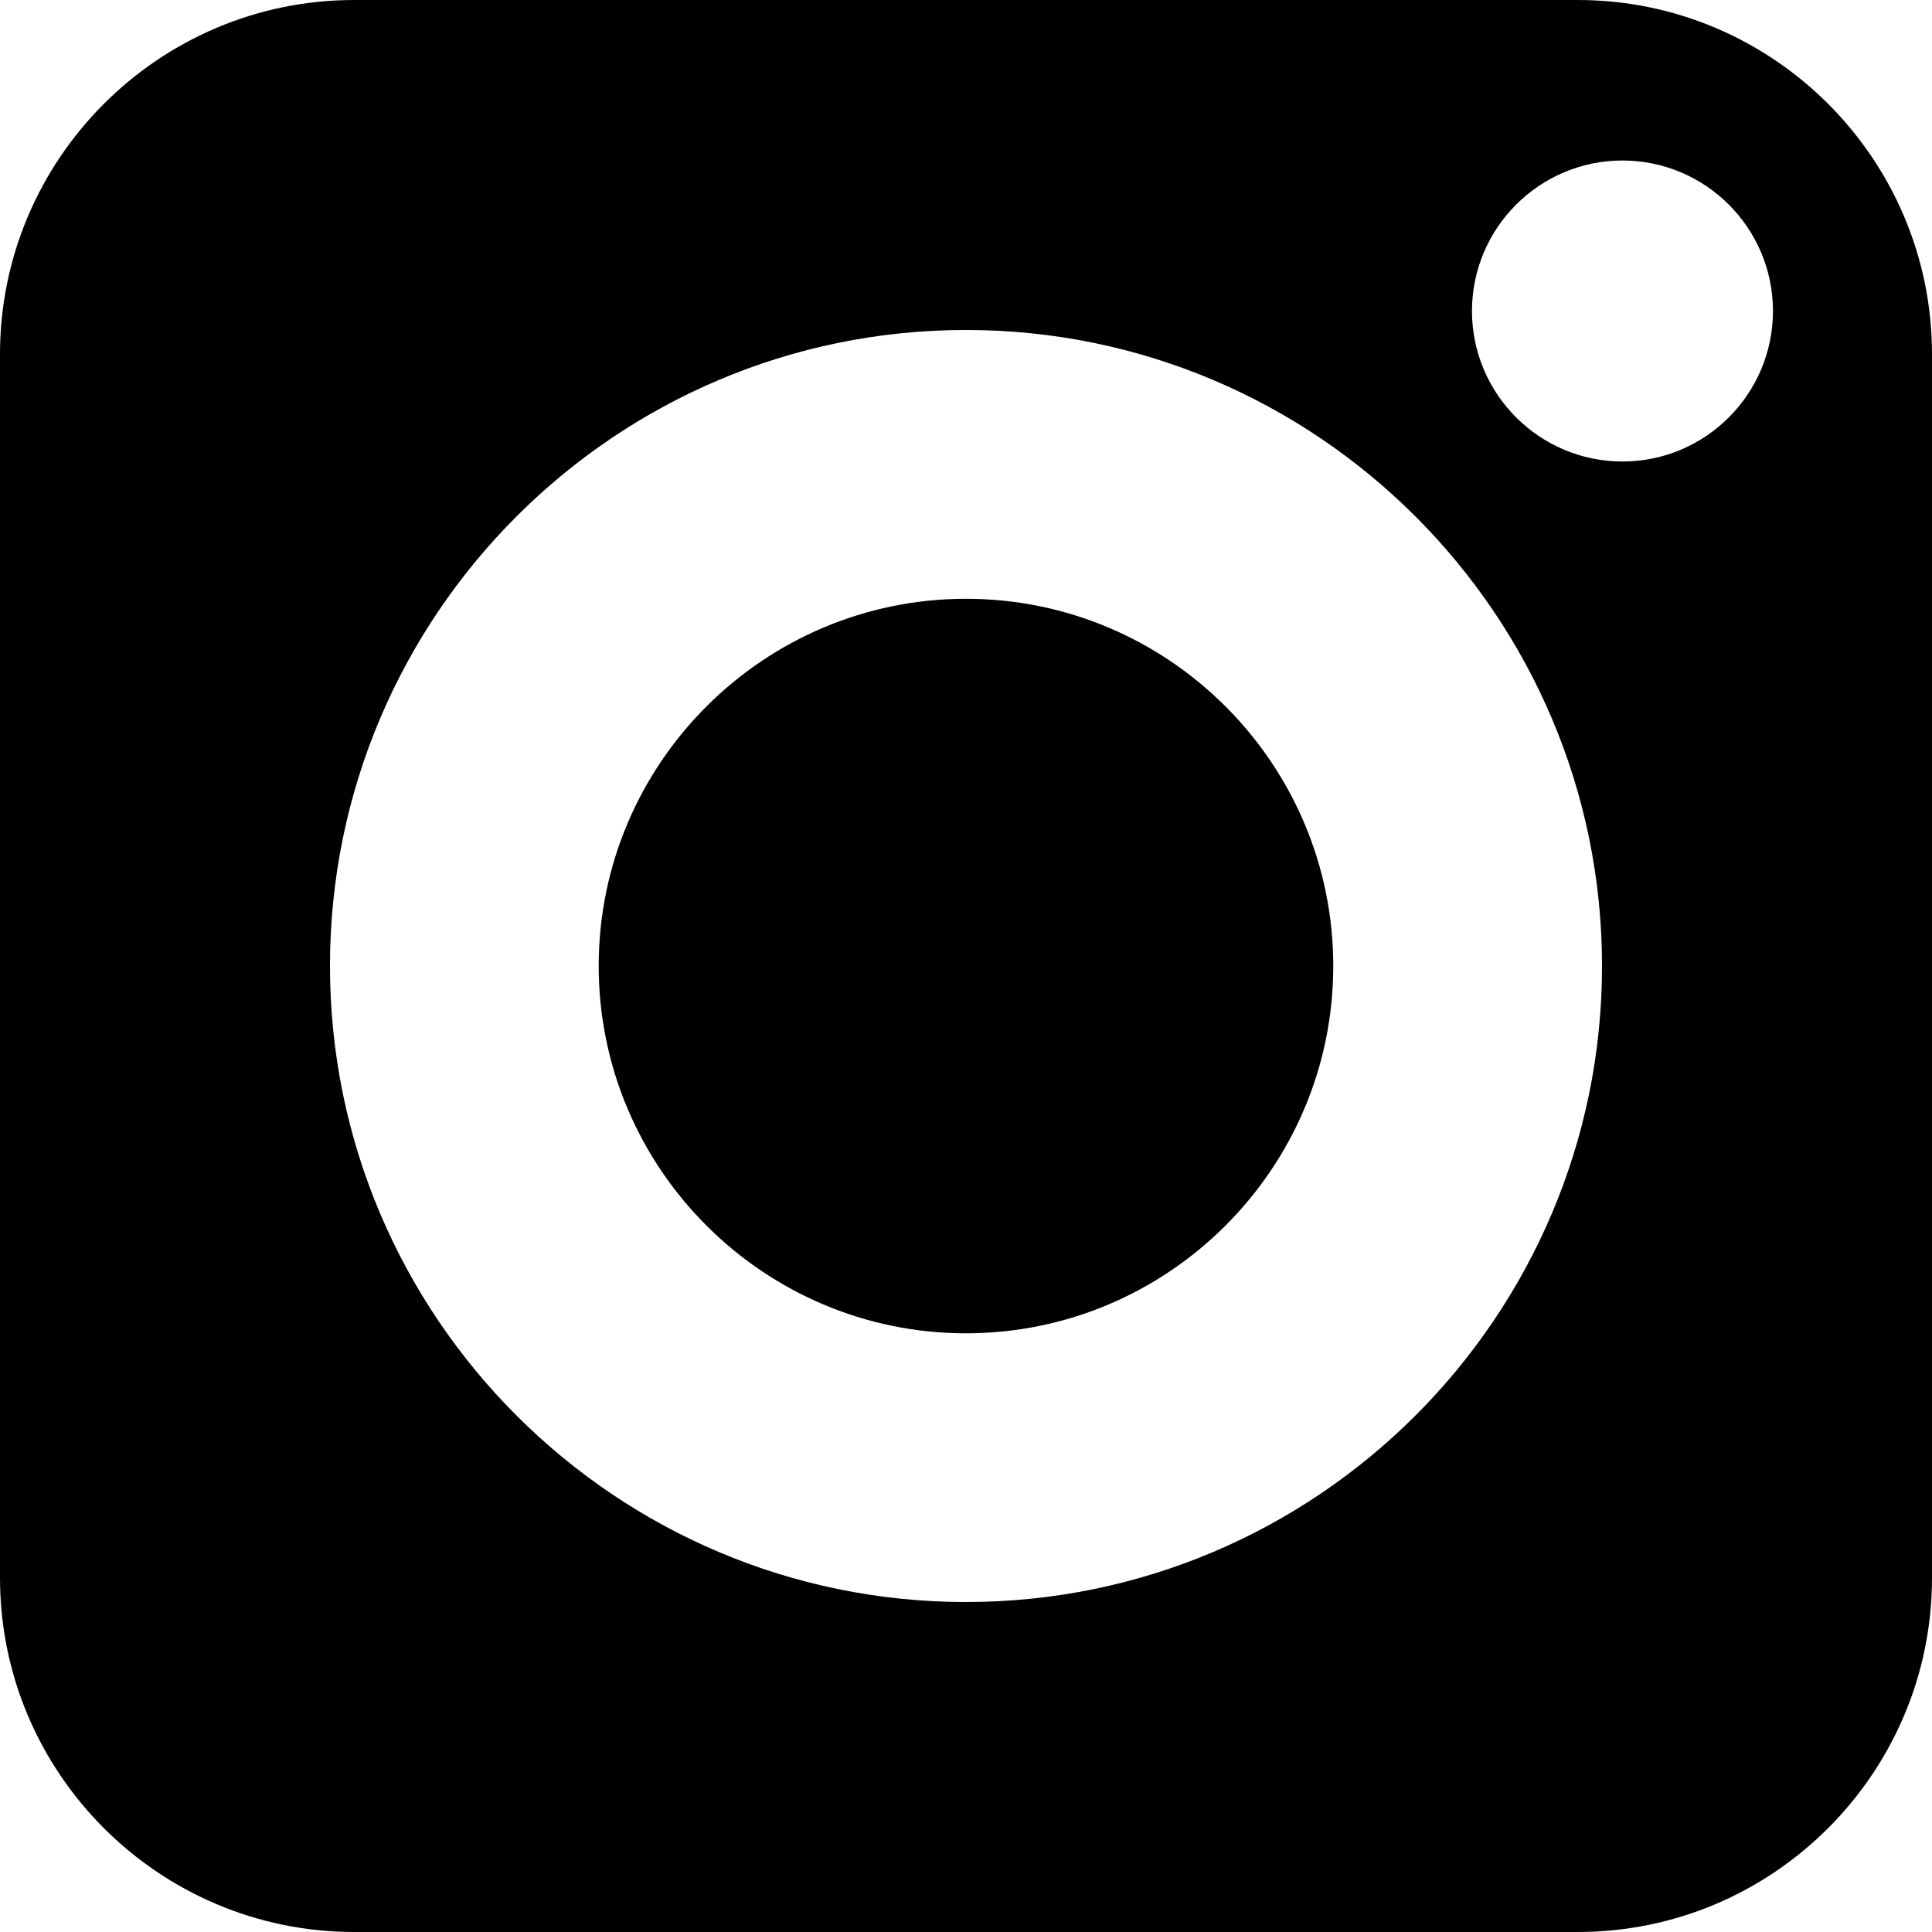 <?xml version="1.0" encoding="UTF-8"?><svg id="Layer_1" xmlns="http://www.w3.org/2000/svg" viewBox="0 0 418.51 418.51"><defs><style>.cls-1{stroke-width:0px;}</style></defs><path class="cls-1" d="m209.25,129.71c-43.85,0-79.56,35.69-79.56,79.54s35.71,79.57,79.56,79.57,79.56-35.71,79.56-79.57c0-43.85-35.69-79.54-79.56-79.54Zm0,0c-43.85,0-79.56,35.69-79.56,79.54s35.71,79.57,79.56,79.57,79.56-35.71,79.56-79.57c0-43.85-35.69-79.54-79.56-79.54ZM341.78,0H76.73C34.42,0,0,34.42,0,76.73v265.05c0,42.31,34.42,76.73,76.73,76.73h265.05c42.31,0,76.73-34.42,76.73-76.73V76.73c0-42.31-34.42-76.73-76.73-76.73Zm-132.53,347.03c-75.96,0-137.77-61.81-137.77-137.78s61.81-137.77,137.77-137.77,137.78,61.81,137.78,137.77-61.81,137.78-137.78,137.78Zm142.21-247.06c-17.98,0-32.6-14.62-32.6-32.6s14.62-32.6,32.6-32.6,32.6,14.62,32.6,32.6-14.62,32.6-32.6,32.6Zm-142.21,29.74c-43.85,0-79.56,35.69-79.56,79.54s35.71,79.57,79.56,79.57,79.56-35.71,79.56-79.57c0-43.85-35.69-79.54-79.56-79.54ZM341.78,0H76.73C34.42,0,0,34.42,0,76.73v265.05c0,42.31,34.42,76.73,76.73,76.73h265.05c42.31,0,76.73-34.42,76.73-76.73V76.73c0-42.31-34.42-76.73-76.73-76.73Zm-132.53,347.03c-75.96,0-137.77-61.81-137.77-137.78s61.81-137.77,137.77-137.77,137.78,61.81,137.78,137.77-61.81,137.78-137.78,137.78Zm142.21-247.06c-17.98,0-32.6-14.62-32.6-32.6s14.62-32.6,32.6-32.6,32.6,14.62,32.6,32.6-14.62,32.6-32.6,32.6Zm-142.21,29.74c-43.85,0-79.56,35.69-79.56,79.54s35.71,79.57,79.56,79.57,79.56-35.71,79.56-79.57c0-43.85-35.69-79.54-79.56-79.54Z"/></svg>